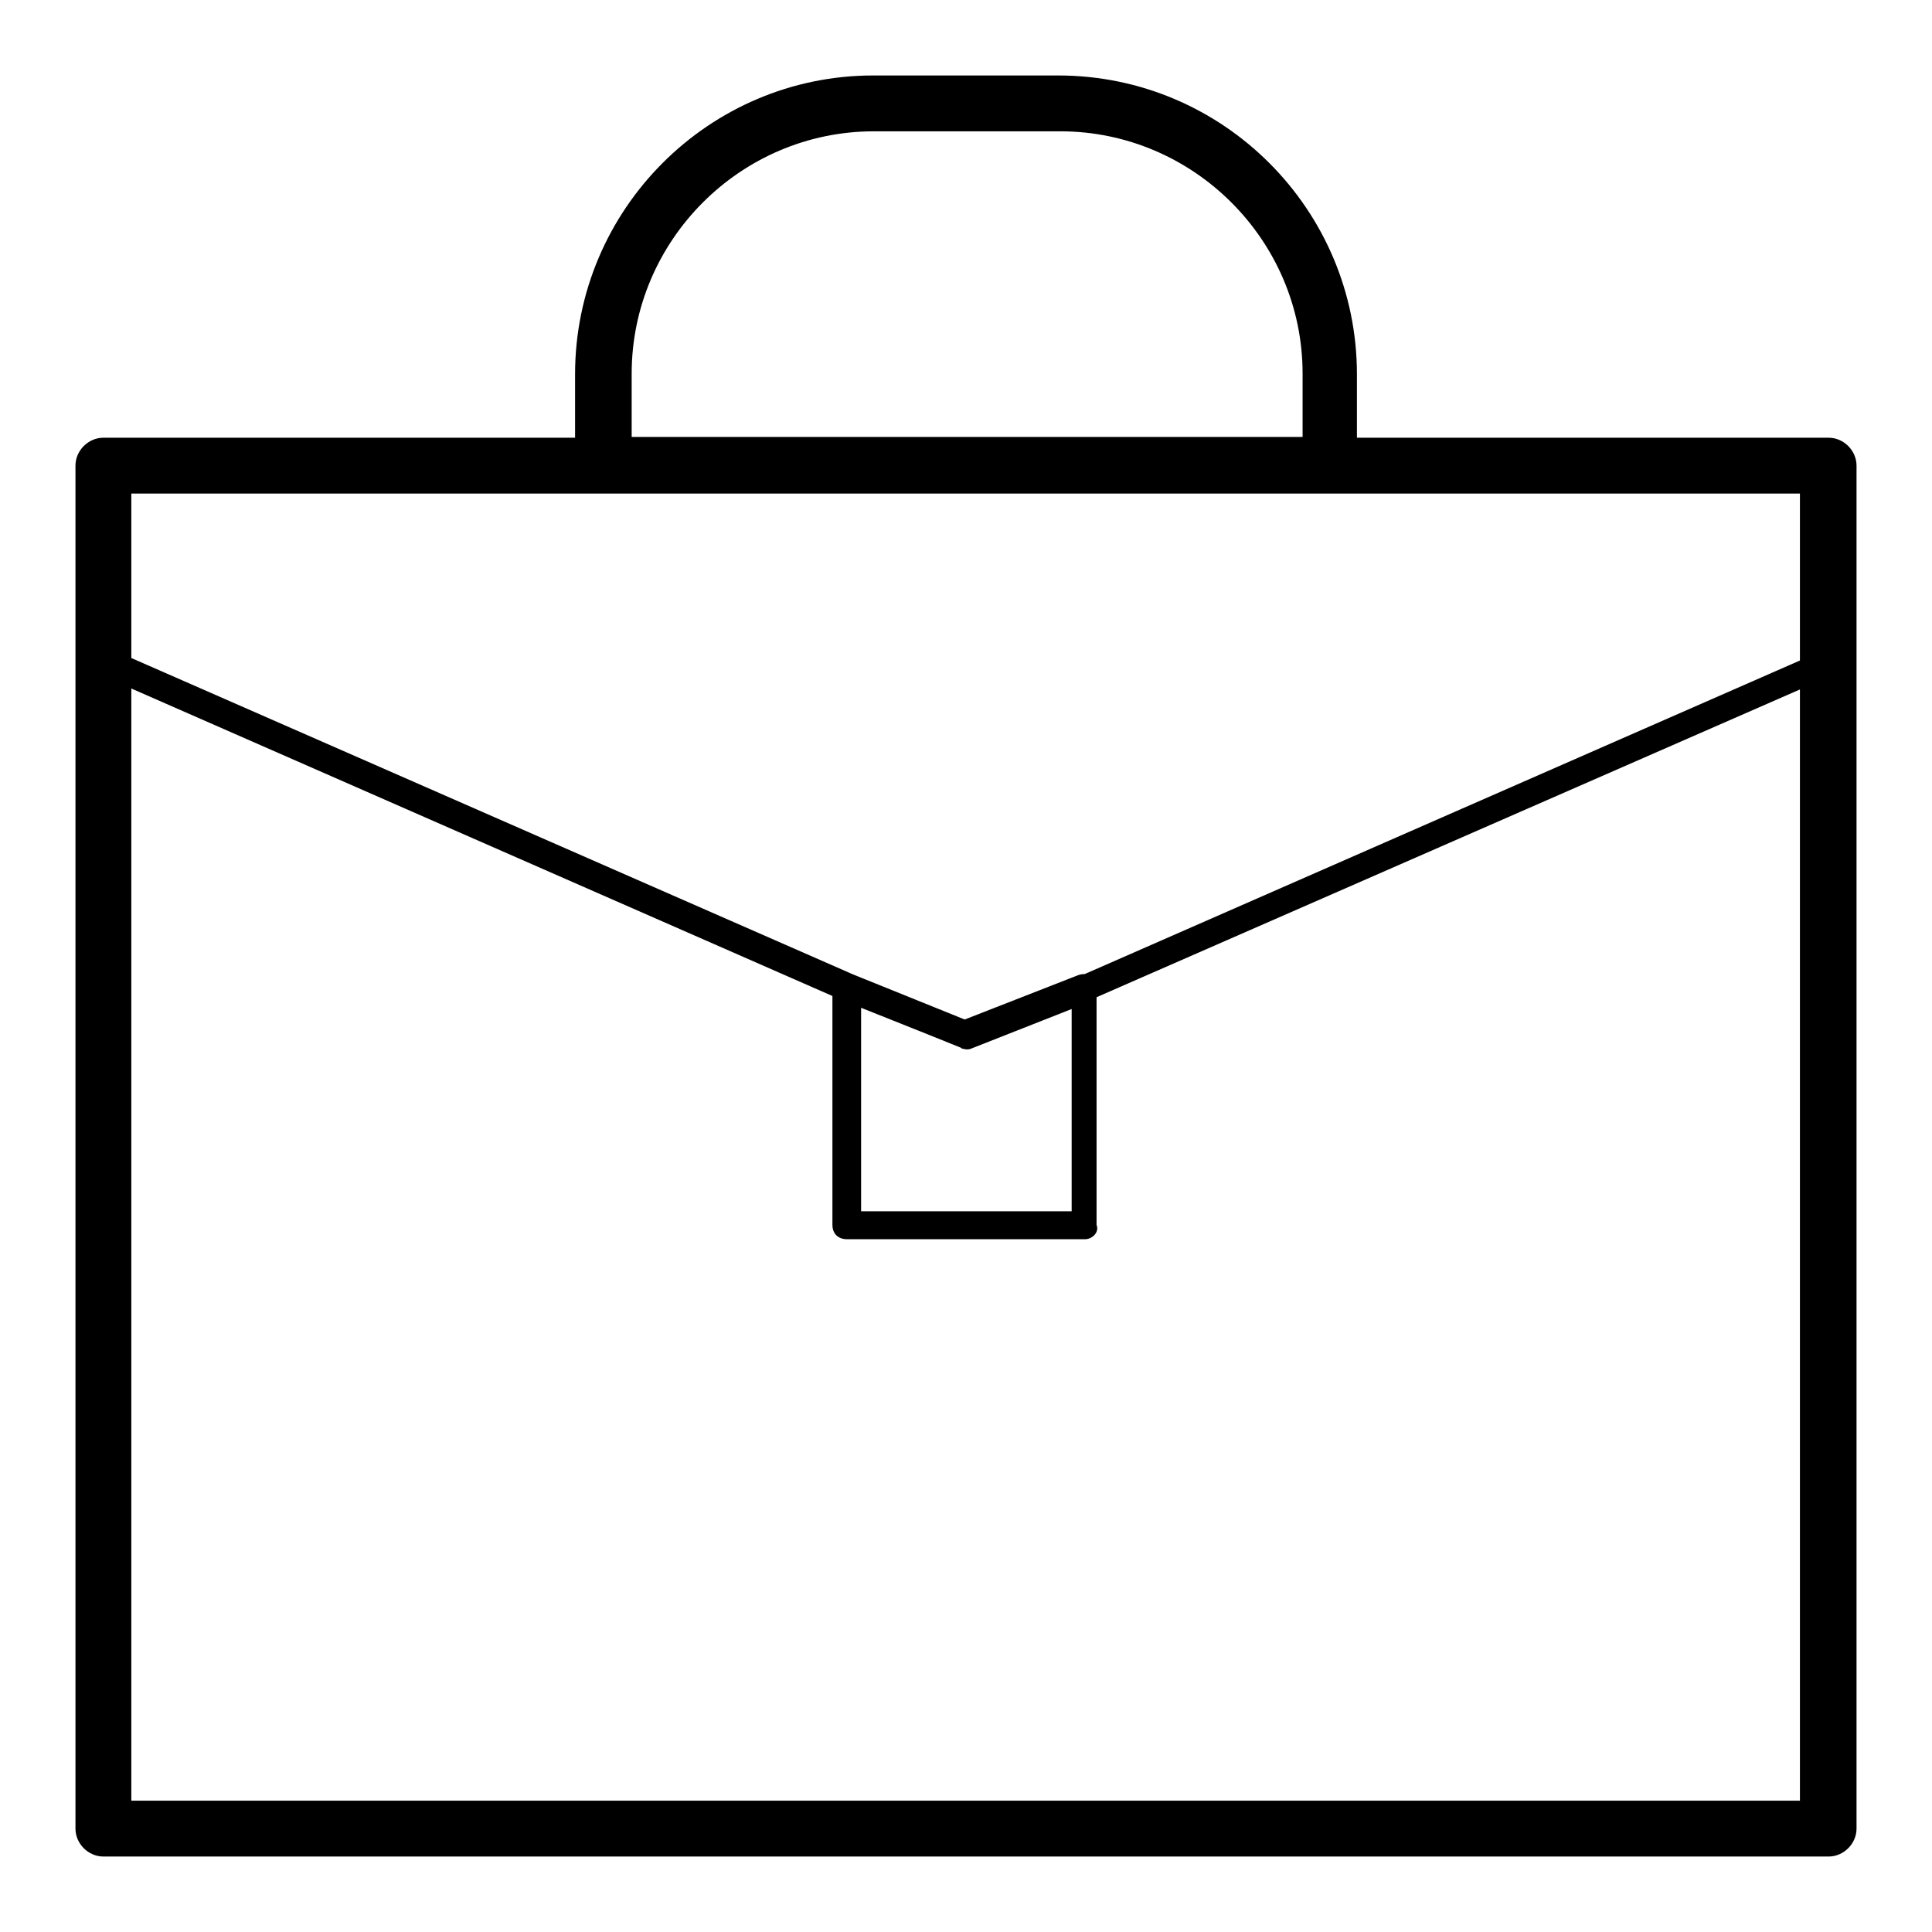 <?xml version="1.0" encoding="utf-8"?>
<!-- Svg Vector Icons : http://www.onlinewebfonts.com/icon -->
<!DOCTYPE svg PUBLIC "-//W3C//DTD SVG 1.1//EN" "http://www.w3.org/Graphics/SVG/1.1/DTD/svg11.dtd">
<svg version="1.1" xmlns="http://www.w3.org/2000/svg" xmlns:xlink="http://www.w3.org/1999/xlink" x="0px" y="0px" viewBox="0 0 256 256" enable-background="new 0 0 256 256" xml:space="preserve">
<g> <path fill="#000000" d="M176.1,65.4H79.9c-2,0-3.7-1.7-3.7-3.7V49.6C76.2,27.7,94,10,115.7,10h24.5c21.9,0,39.6,17.8,39.6,39.6 v12.1C179.8,63.7,178.2,65.4,176.1,65.4L176.1,65.4z M83.6,57.9h89v-8.4c0-17.7-14.5-32.1-32.1-32.1h-24.7 c-17.7,0-32.1,14.5-32.1,32.1V57.9z M143.8,164.2h-31.6c-1.1,0-1.9-0.7-1.9-1.9v-31.6c0-0.6,0.4-1.1,0.7-1.5 c0.6-0.4,1.1-0.4,1.7-0.2l15.1,6.1l15.1-5.9c0.6-0.2,1.3-0.2,1.7,0.2c0.6,0.4,0.7,0.9,0.7,1.5v31.4 C145.7,163.3,144.7,164.2,143.8,164.2z M114.1,160.5h27.9v-26.8l-13.2,5.2c-0.4,0.2-0.9,0.2-1.3,0l-13.4-5.4V160.5z M242.3,246 H13.7c-2,0-3.7-1.7-3.7-3.7V61.7c0-2,1.7-3.7,3.7-3.7h228.6c2,0,3.7,1.7,3.7,3.7v180.6C246,244.3,244.3,246,242.3,246z M17.4,238.6 h221.1V65.4H17.4V238.6z M128,139c-0.2,0-0.6,0-0.7-0.2l-15.8-6.3L13,89.3c-0.7-0.4-1.1-0.9-1.1-1.7v-26c0-1.1,0.7-1.9,1.9-1.9 h228.6c1.1,0,1.9,0.7,1.9,1.9v26c0,0.7-0.4,1.5-1.1,1.7l-98.5,43.1l-15.8,6.3C128.6,139,128.4,139,128,139z M15.6,86.4l97.4,42.7 l15.1,6.1l15.1-5.9l97.4-42.7v-23H15.6V86.4z"/></g>
</svg>